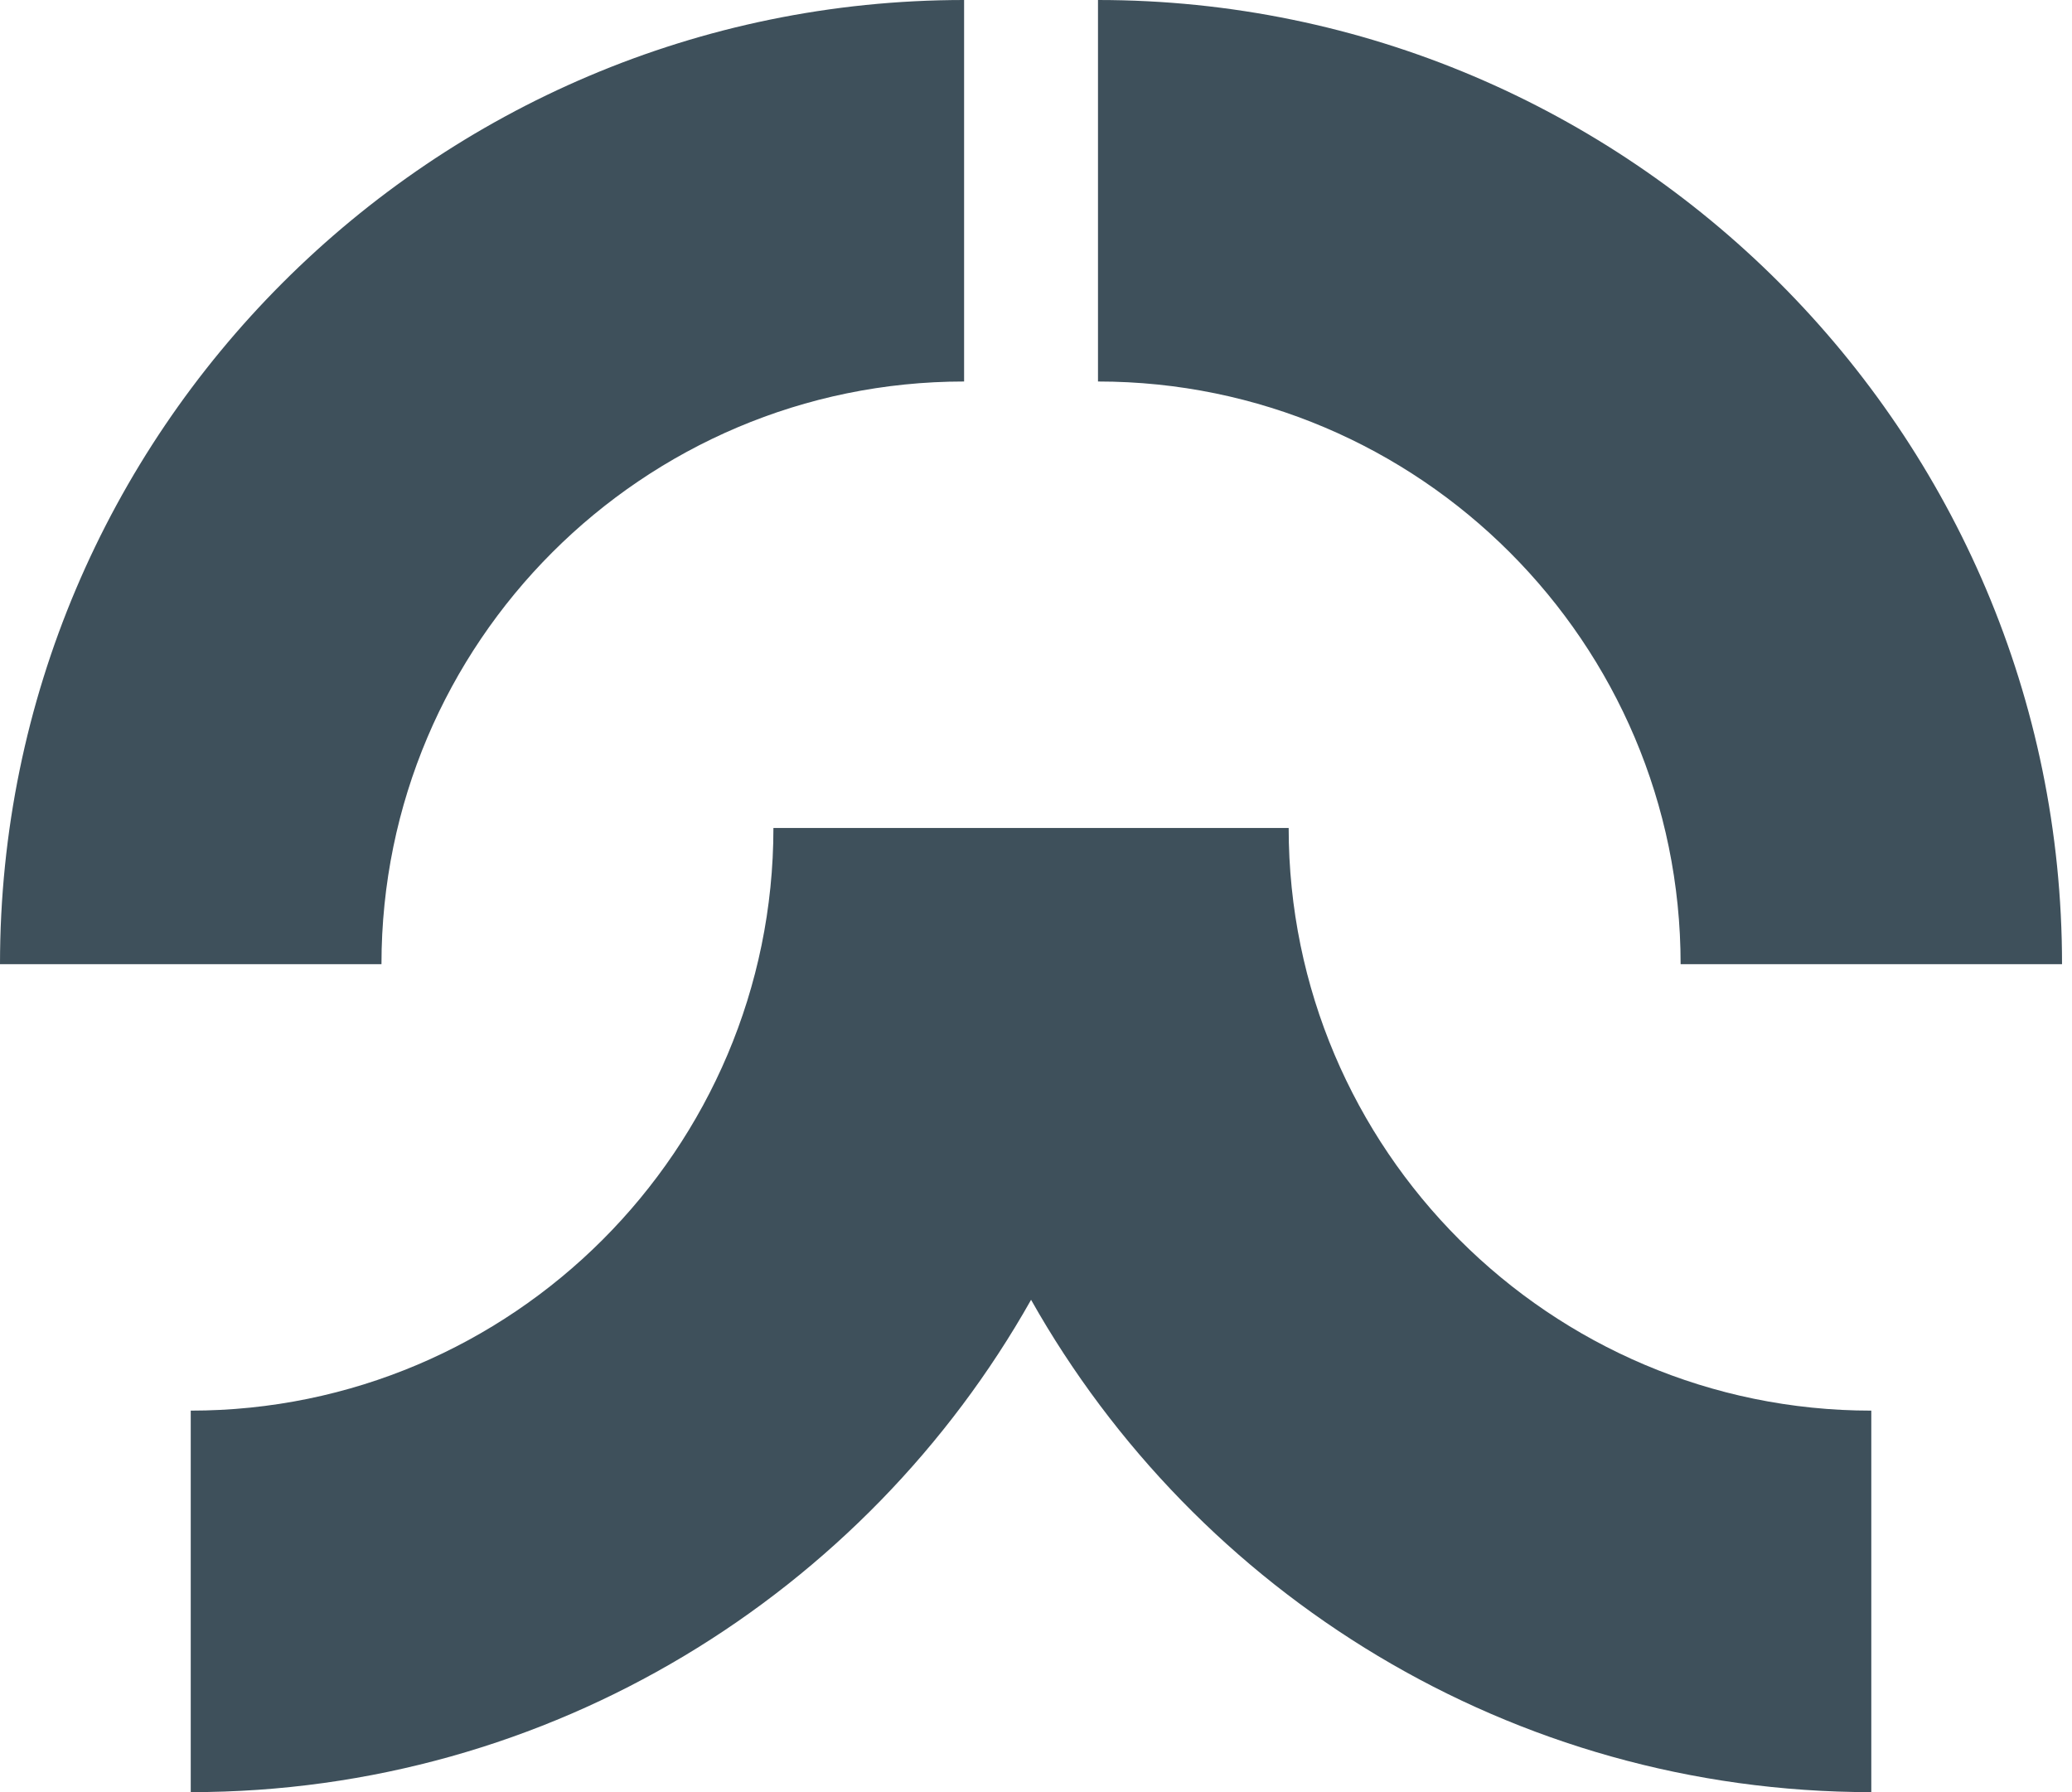 <svg width="37" height="32" viewBox="0 0 37 32" fill="none" xmlns="http://www.w3.org/2000/svg">
<path d="M17.216 6.812V0C7.723 0 0 7.723 0 17.216H6.812C6.812 11.479 11.479 6.812 17.216 6.812Z" fill="#3E505B"/>
<path d="M30.01 17.216H36.822C36.822 7.723 29.099 0 19.607 0V6.812C25.344 6.812 30.011 11.479 30.011 17.216H30.01Z" fill="#3E505B"/>
<path d="M23.012 14.784H13.811C13.811 20.521 9.144 25.188 3.406 25.188V32C9.84 32 15.458 28.45 18.412 23.209C21.366 28.451 26.983 32 33.416 32V25.188C27.679 25.188 23.012 20.521 23.012 14.784Z" fill="#3E505B"/>
</svg>
